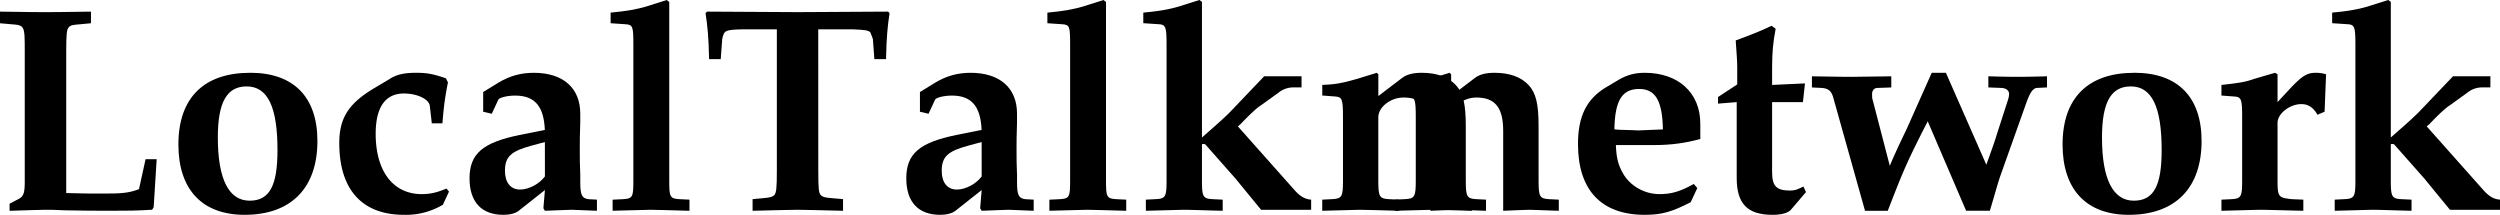 <svg xmlns="http://www.w3.org/2000/svg" xmlns:xlink="http://www.w3.org/1999/xlink" width="77.274" height="6.641"><defs><path id="a" d="M3.156-5.766v-.359c-1.094.016-1.094.016-1.406.016-.313 0-.328 0-1.406-.016v.36l.344.03c.421.032.421.032.421.844v4.032c0 .312-.03.437-.171.515L.64-.188v.22C1.266.015 1.516 0 1.75 0c.172 0 .266 0 .578.016C2.891.03 3.36.03 3.781.03c.5 0 .75 0 1.266-.031l.047-.078.093-1.484h-.343l-.203.921s-.016.016-.032.016c-.296.11-.53.125-1.046.125-.376 0-.72 0-1.172-.016V-4.89c0-.53.015-.687.078-.75.047-.062.125-.078.344-.093zm0 0"/><path id="b" d="M2.578-4.234c-1.437 0-2.219.78-2.219 2.218C.36-.625 1.094.156 2.406.156c1.438 0 2.25-.828 2.25-2.281 0-1.36-.734-2.11-2.078-2.11zm-.11.421c.657 0 .954.641.954 1.97 0 1.109-.25 1.562-.86 1.562-.64 0-.984-.656-.984-1.953 0-1.094.281-1.579.89-1.579zm0 0"/><path id="c" d="M3.516-2.672c.046-.578.093-.875.171-1.265l-.062-.126c-.406-.14-.594-.171-.922-.171-.344 0-.594.046-.812.187l-.47.281c-.796.47-1.093.922-1.093 1.704 0 1.437.703 2.218 2 2.218a2.24 2.24 0 0 0 1.203-.312l.188-.406-.078-.094c-.297.125-.5.172-.766.172-.89 0-1.422-.72-1.422-1.86 0-.828.297-1.25.875-1.25.406 0 .766.172.797.375l.063.547zm0 0"/><path id="d" d="m2.688-.61-.047.563.046.078C3.172.016 3.375 0 3.516 0c.125 0 .312.016.78.031v-.344l-.265-.015c-.203-.031-.25-.125-.25-.547v-.203c-.015-.297-.015-.547-.015-.766 0-.218 0-.515.015-.86v-.265c0-.797-.531-1.265-1.437-1.265-.39 0-.735.093-1.078.296L.78-3.64v.61l.266.062.203-.437c.031-.063.281-.125.516-.125.609 0 .89.328.921 1.062l-.78.156C.765-2.078.358-1.734.358-.968.36-.234.734.156 1.406.156c.219 0 .36-.047.453-.11zm0-.421c-.172.234-.5.406-.766.406-.297 0-.469-.219-.469-.578 0-.438.188-.61.828-.781l.406-.11Zm0 0"/><path id="e" d="m.219-5.766.469.032c.218.015.234.078.234.625v4.203c0 .5-.016.562-.313.578l-.328.016V.03L1.453 0c.172 0 .61.016 1.203.031v-.344l-.312-.015c-.297-.016-.313-.078-.313-.578v-5.516l-.078-.062-.64.203c-.266.078-.579.14-1.094.187zm0 0"/><path id="f" d="M3.64-5.578h1.047c.407.016.5.031.563.094l.078.203.047.625h.36c.015-.688.046-1 .109-1.422l-.047-.047c-2.469.016-2.469.016-2.797.016-.313 0-.313 0-2.797-.016l-.047.047c.063.422.094.734.11 1.422h.359l.047-.625c.062-.266.078-.282.64-.297H2.36v4.36c0 .546-.015.687-.078.765-.047.047-.125.078-.344.094l-.328.03v.36C2.36.016 2.688 0 3 0c.328 0 .64.016 1.406.031v-.36l-.343-.03c-.204-.016-.282-.032-.344-.094-.063-.063-.078-.188-.078-.766Zm0 0"/><path id="g" d="M.266-.313v.344L1.422 0c.187 0 .61.016 1.219.031v-.344l-.313-.015C2.031-.344 2-.406 2-.906v-1.125h.094l.953 1.078c.125.156.64.781.781.953h1.547v-.313c-.188-.015-.328-.093-.5-.28L3.109-2.579l.079-.063c.265-.28.515-.515.624-.578l.563-.406a.715.715 0 0 1 .438-.156h.265v-.344H3.922L2.953-3.11c-.203.218-.453.437-.953.875v-4.188l-.078-.062-.64.203c-.266.078-.563.14-1.095.187v.328l.485.032c.203.015.234.078.234.625v4.203c0 .5-.031.562-.328.578zm0 0"/><path id="h" d="M.219-.313v.344L1.375 0c.188 0 .61.016 1.219.031v-.344L2.28-.328c-.297-.016-.328-.078-.328-.578V-2.86c0-.313.375-.61.781-.61.579 0 .829.313.829 1.031v2.47C4.03.015 4.218 0 4.375 0c.14 0 .328.016.906.031v-.344l-.297-.015c-.296-.016-.328-.078-.328-.578v-1.672c0-.688-.078-1.031-.312-1.281-.235-.25-.594-.375-1.047-.375-.266 0-.469.046-.625.171l-.719.547v-.671l-.047-.047C.97-3.938.72-3.875.22-3.86v.328l.406.031c.203.016.234.078.234.625v1.969c0 .5-.03.562-.328.578zm0 0"/><path id="i" d="M4.156-2.656c0-.969-.687-1.578-1.718-1.578-.297 0-.532.062-.782.203l-.422.25c-.593.36-.859.89-.859 1.75C.375-.61 1.094.156 2.438.156c.53 0 .843-.093 1.421-.39l.204-.438-.11-.125c-.422.235-.687.313-1.062.313-.454 0-.907-.25-1.125-.641-.141-.25-.204-.453-.22-.875h1.188c.516 0 .97-.063 1.422-.188Zm-1.906.203h-.031c-.078 0-.235-.016-.438-.016-.047 0-.125 0-.281-.015.016-.891.234-1.25.766-1.25.5 0 .718.359.734 1.25zm0 0"/><path id="j" d="m2.922-.547-.078-.172c-.188.094-.266.125-.406.125-.438 0-.563-.14-.563-.578v-2.156h.953l.063-.578-1.016.047v-.516c0-.5.031-.813.11-1.219l-.126-.093c-.359.171-.64.28-1.109.453.031.453.047.625.047.828v.531l-.594.39v.204l.578-.047v2.344c0 .796.328 1.14 1.11 1.14.28 0 .5-.062.578-.172zm0 0"/><path id="k" d="M1.75.031h.703C2.922-1.172 3-1.39 3.688-2.734L4.875.03h.734c.141-.469.235-.812.313-1.047l.828-2.328c.11-.297.203-.422.328-.422l.297-.015v-.344c-.531.016-.734.016-.906.016-.172 0-.375 0-.907-.016v.344l.375.015c.172 0 .266.079.266.188a.665.665 0 0 1-.031.172l-.328 1.015c-.094.313-.188.563-.344 1L4.25-4.234h-.438l-.78 1.75c-.188.39-.36.75-.516 1.125l-.532-2.047c-.015-.031-.015-.11-.015-.172 0-.11.062-.188.172-.188l.421-.015v-.344l-1.218.016c-.125 0-.266 0-1.235-.016v.344l.297.015c.219.016.313.094.375.344zm0 0"/><path id="l" d="M.266-.313v.344L1.437 0c.11 0 .125 0 1.36.031v-.344l-.36-.015C2.031-.375 2-.391 2-.906v-1.781c0-.282.375-.579.734-.579.22 0 .375.11.5.329l.22-.094.046-1.156a1.039 1.039 0 0 0-.328-.047c-.266 0-.422.109-.766.468L2-3.328v-.86l-.078-.046-.64.187c-.266.094-.438.125-1.016.188v.328l.406.031c.203.016.234.078.234.625v1.969c0 .5-.031.562-.328.578zm0 0"/></defs><g transform="translate(72.01 -599.108)"><use xlink:href="#a" width="100%" height="100%" x="-72.354" y="605.592"/><use xlink:href="#b" width="100%" height="100%" x="-66.855" y="605.592"/><use xlink:href="#c" width="100%" height="100%" x="-61.851" y="605.592"/><use xlink:href="#d" width="100%" height="100%" x="-57.855" y="605.592"/><use xlink:href="#e" width="100%" height="100%" x="-53.355" y="605.592"/><use xlink:href="#f" width="100%" height="100%" x="-50.358" y="605.592"/><use xlink:href="#d" width="100%" height="100%" x="-44.355" y="605.592"/><use xlink:href="#e" width="100%" height="100%" x="-39.855" y="605.592"/><use xlink:href="#g" width="100%" height="100%" x="-36.858" y="605.592"/><use xlink:href="#h" width="100%" height="100%" x="-31.359" y="605.592"/><use xlink:href="#h" width="100%" height="100%" x="-29.109" y="605.592"/><use xlink:href="#i" width="100%" height="100%" x="-23.61" y="605.592"/><use xlink:href="#j" width="100%" height="100%" x="-19.11" y="605.592"/><use xlink:href="#k" width="100%" height="100%" x="-16.113" y="605.592"/><use xlink:href="#b" width="100%" height="100%" x="-8.616" y="605.592"/><use xlink:href="#l" width="100%" height="100%" x="-3.612" y="605.592"/><use xlink:href="#g" width="100%" height="100%" x="-.111" y="605.592"/></g></svg>
